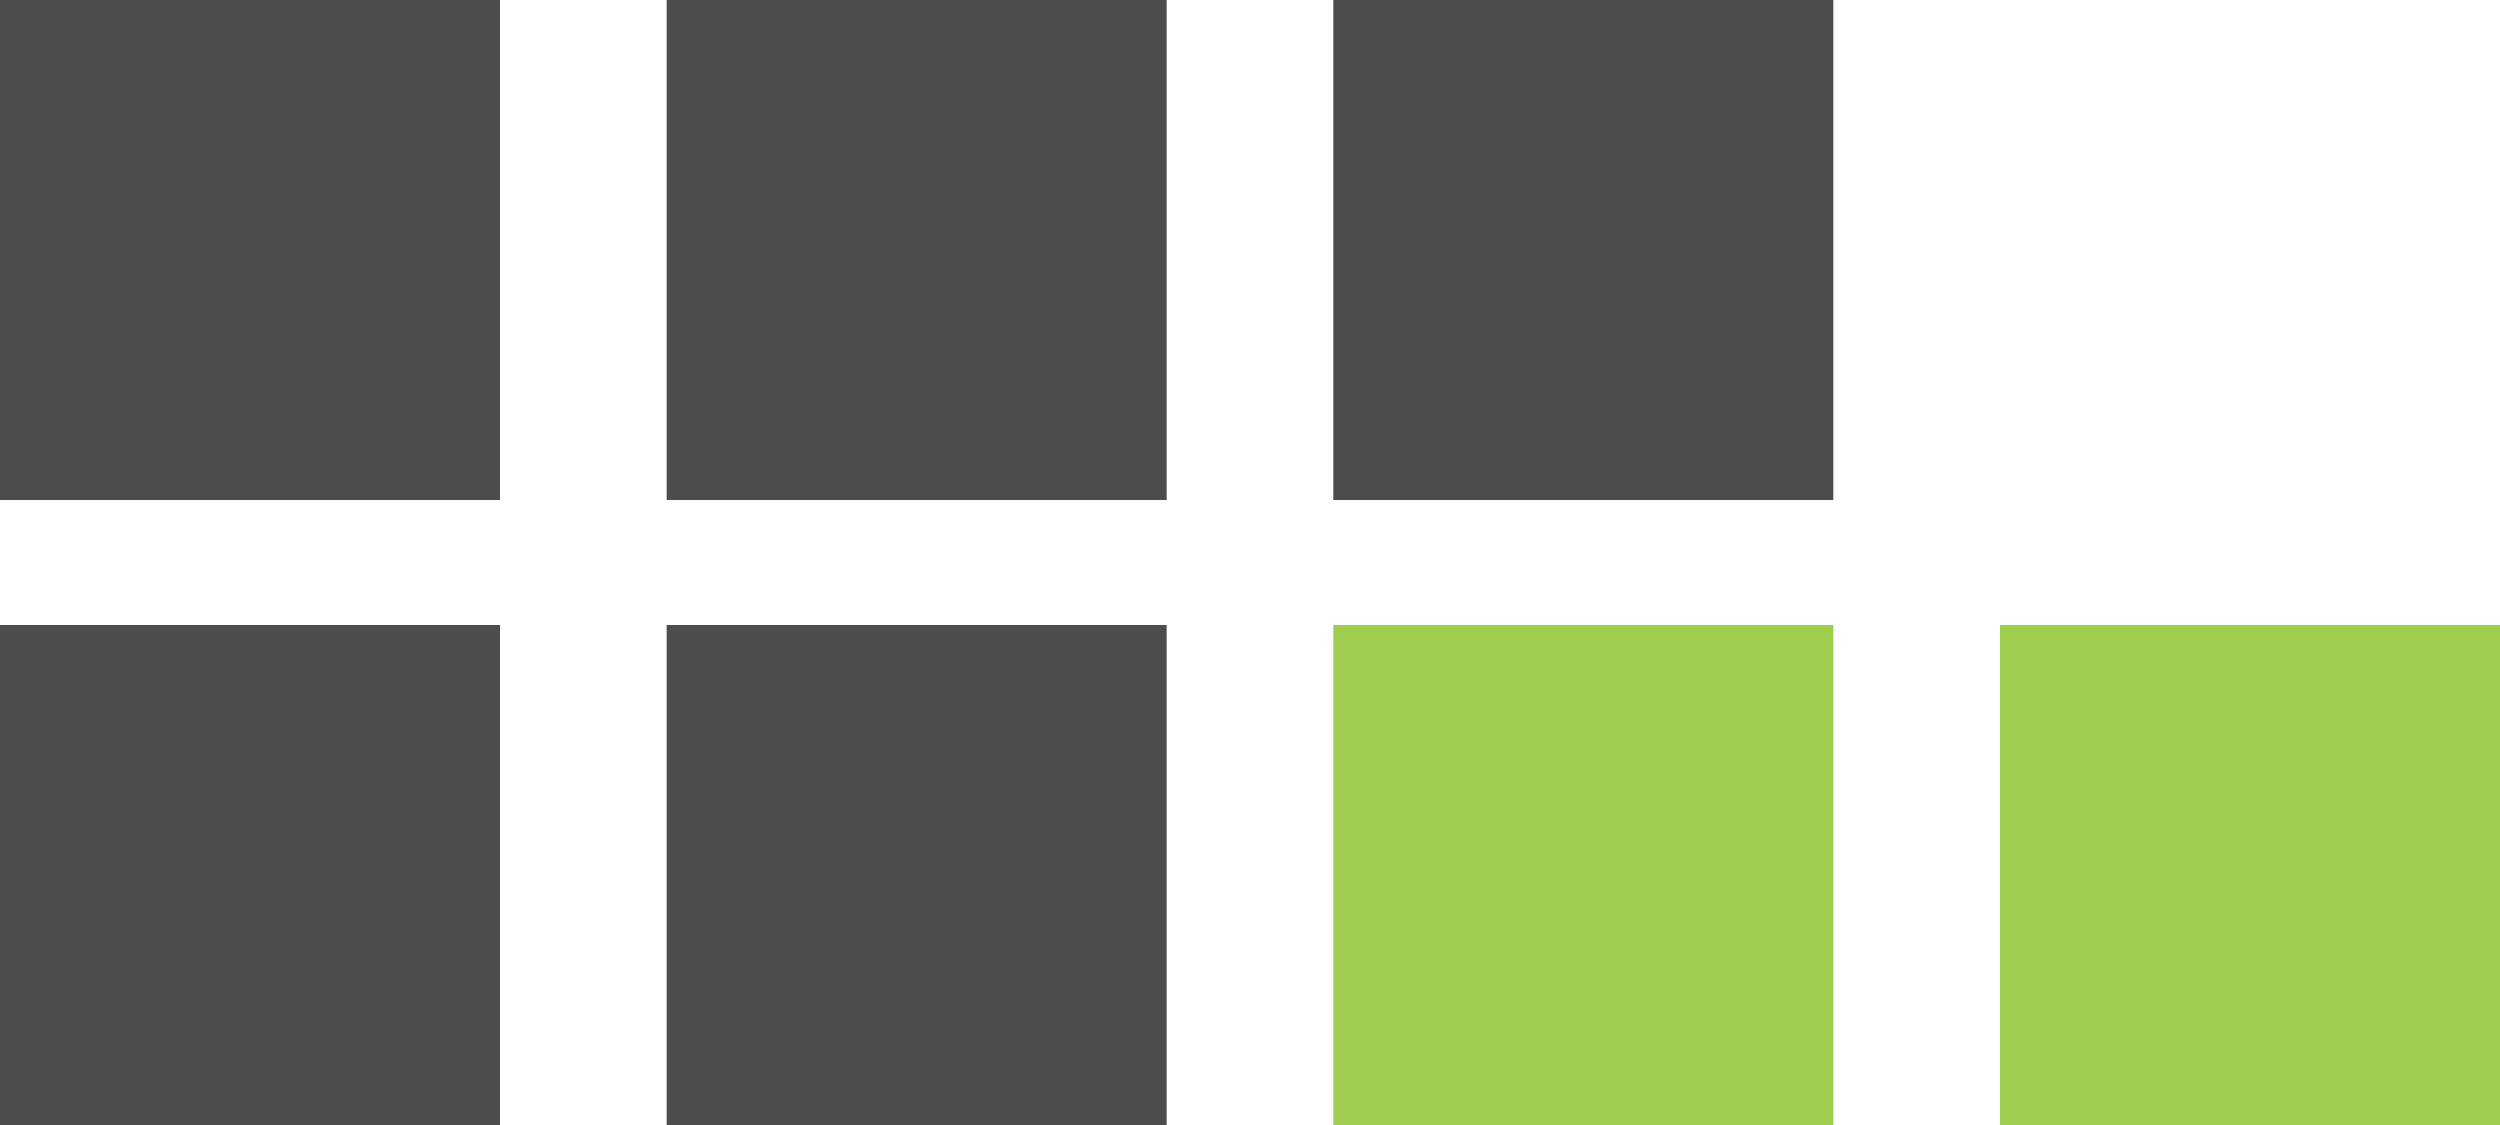 <svg width="60" height="27" viewBox="0 0 60 27" fill="none" xmlns="http://www.w3.org/2000/svg"><rect width="12" height="12" fill="#4D4D4D"/><rect x="16" width="12" height="12" fill="#4D4D4D"/><rect x="32" width="12" height="12" fill="#4D4D4D"/><rect y="15" width="12" height="12" fill="#4D4D4D"/><rect x="16" y="15" width="12" height="12" fill="#4D4D4D"/><rect x="32" y="15" width="12" height="12" fill="#9FCD4E"/><rect x="48" y="15" width="12" height="12" fill="#9FCD4E"/></svg>